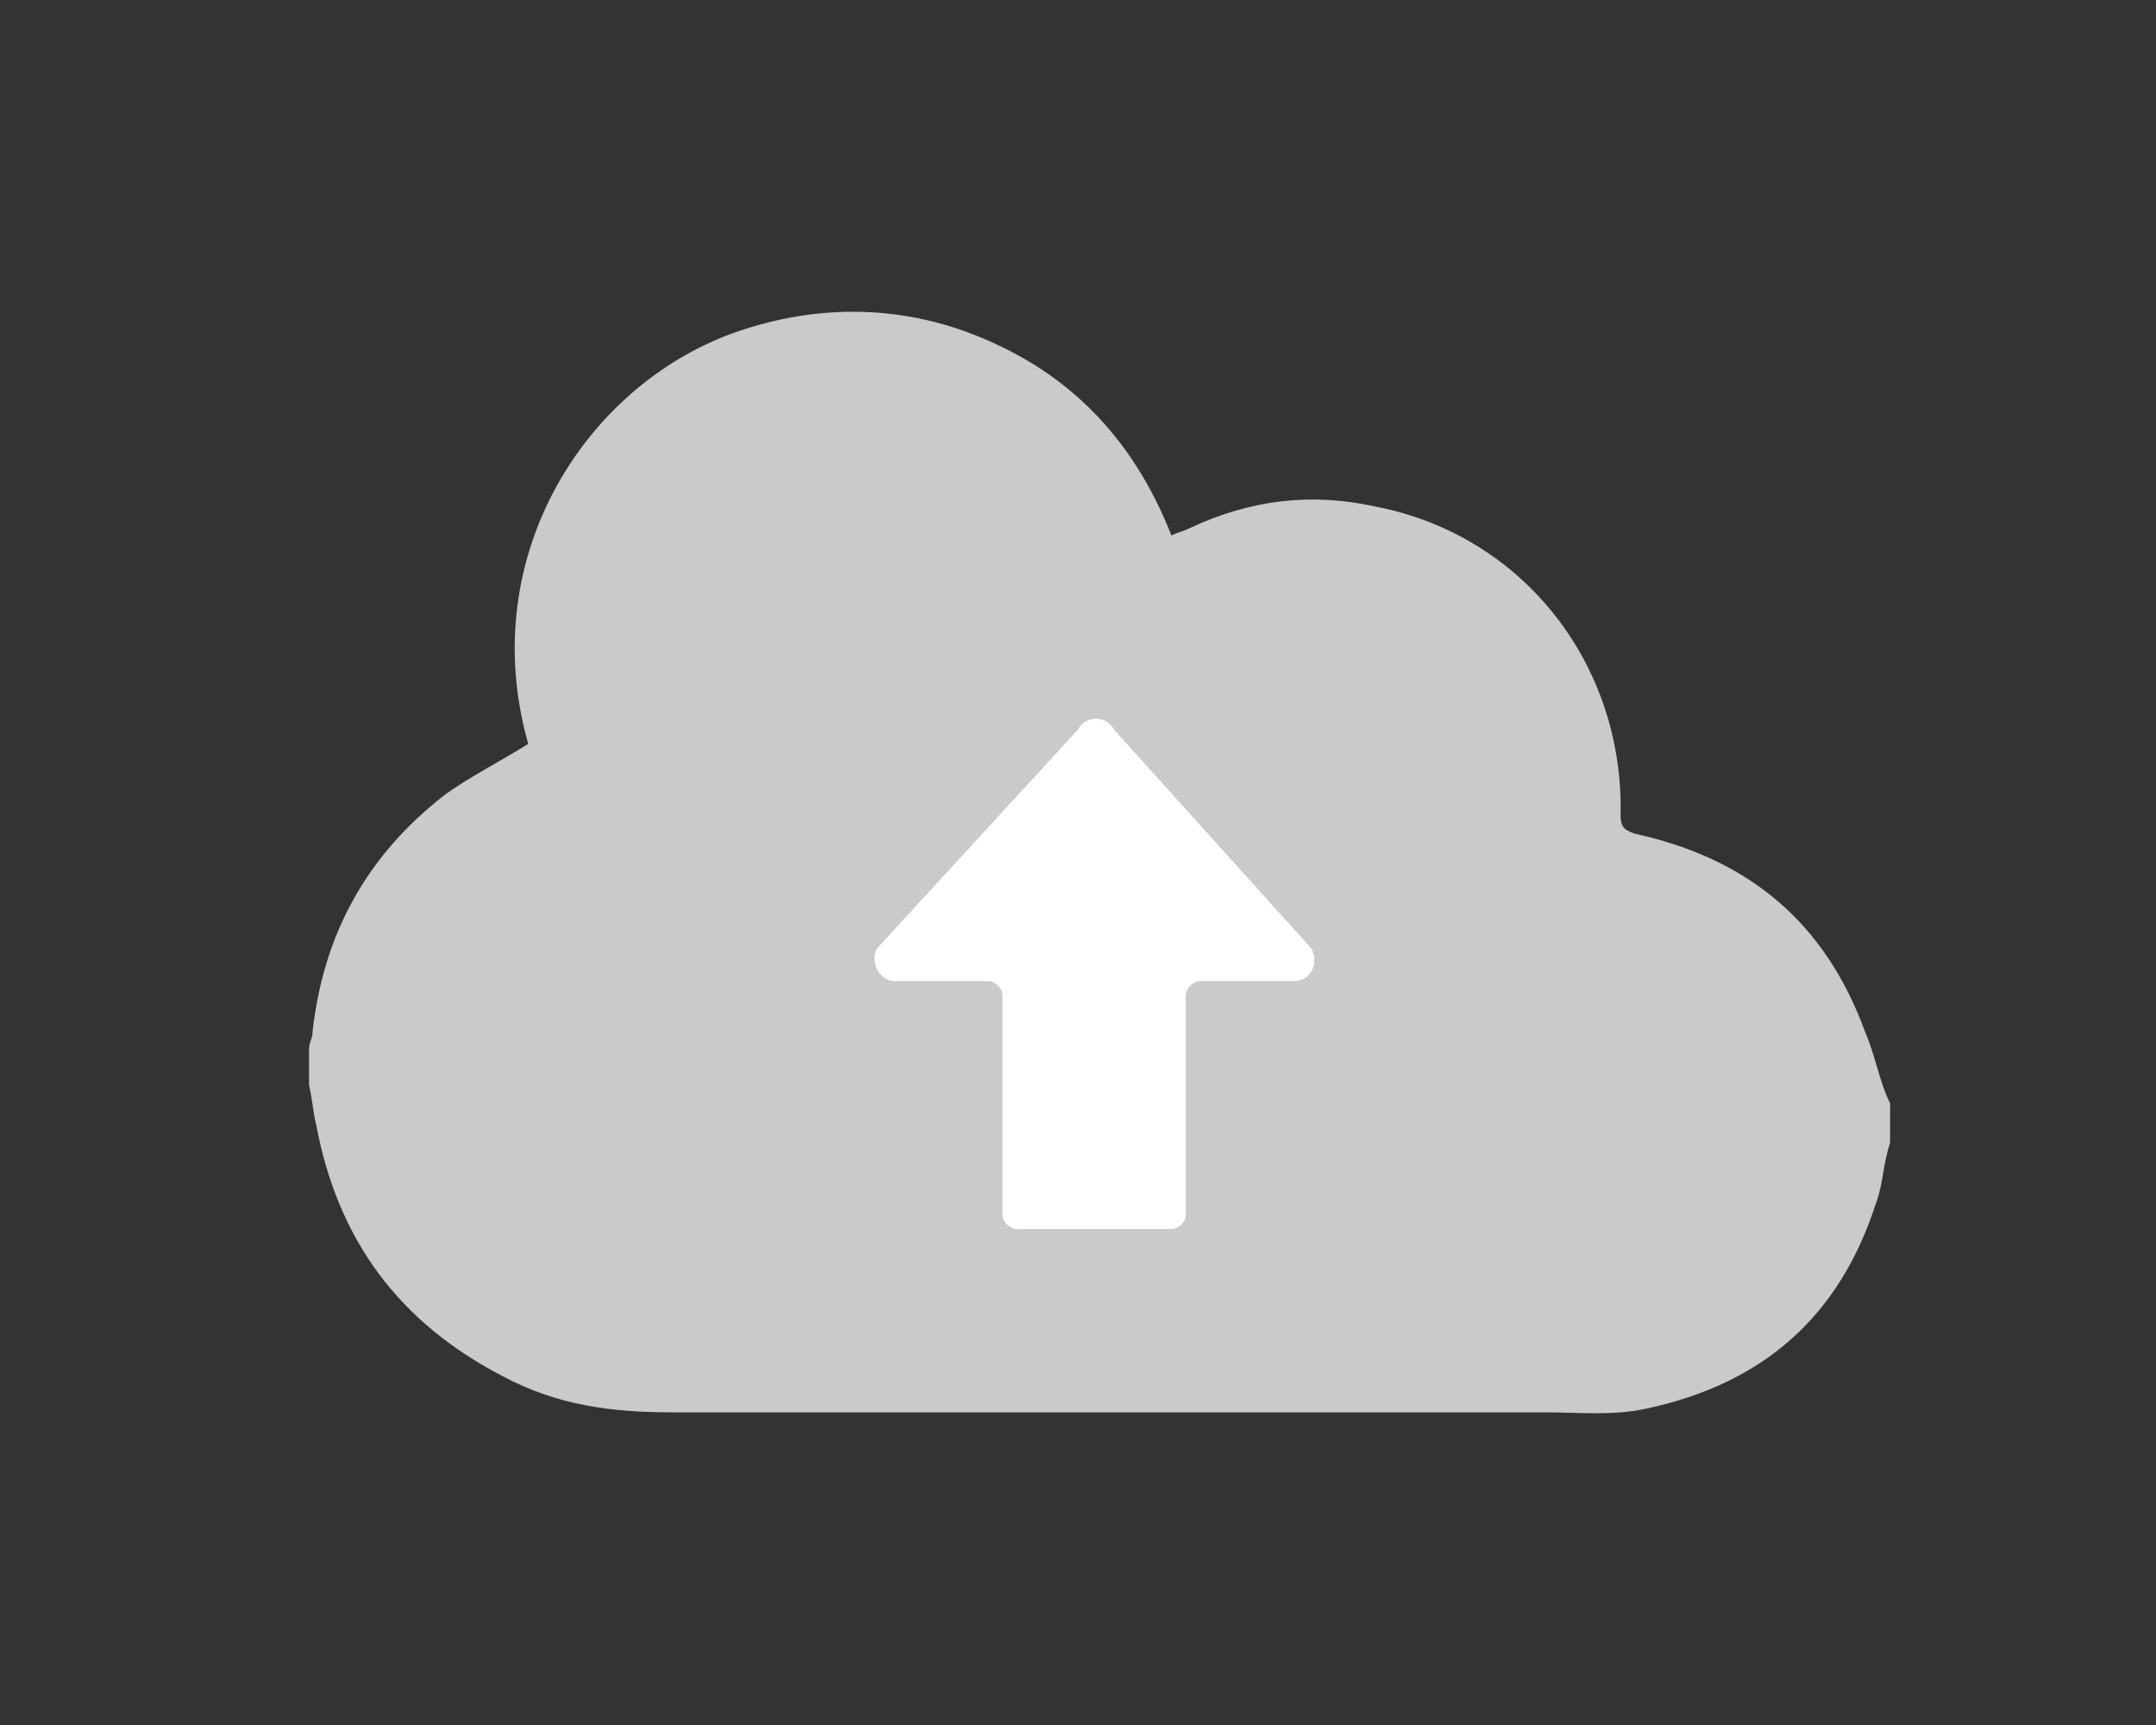 <?xml version="1.0" encoding="utf-8"?>
<!-- Generator: Adobe Illustrator 23.0.1, SVG Export Plug-In . SVG Version: 6.00 Build 0)  -->
<svg version="1.1" id="レイヤー_4" xmlns="http://www.w3.org/2000/svg" xmlns:xlink="http://www.w3.org/1999/xlink" x="0px"
	 y="0px" viewBox="0 0 60 48" style="enable-background:new 0 0 60 48;" xml:space="preserve">
<rect x="0" y="0" width="60" height="48" fill="#333333" stroke="none"/>
<style type="text/css">
	.st0{fill:#C9CACA;}
	.st1{fill:#FFFFFF;}
</style>
<g>
	<path class="st0" d="M51.9,28.7c-1.1-3-3.2-4.8-6.4-5.5c-0.3-0.1-0.4-0.2-0.4-0.5c0.1-4.2-2.7-7.8-6.8-8.6
		c-1.8-0.4-3.5-0.2-5.2,0.6c-0.2,0.1-0.3,0.1-0.5,0.2c-1.1-2.8-3-4.7-5.8-5.7c-2-0.7-4.1-0.7-6.2,0c-4.2,1.4-7.4,6.2-5.9,11.5
		c-0.8,0.5-1.6,0.9-2.3,1.4c-2.2,1.7-3.4,3.9-3.7,6.6c0,0.2-0.1,0.3-0.1,0.5c0,0.3,0,0.7,0,1c0.1,0.4,0.1,0.7,0.2,1.1
		c0.6,3.2,2.3,5.5,5.2,7c1.5,0.8,3,1,4.7,1c8.1,0,16.2,0,24.3,0c0.9,0,1.9,0.1,2.8-0.1c3.3-0.7,5.4-2.6,6.4-5.7
		c0.2-0.5,0.2-1.1,0.4-1.7c0-0.4,0-0.7,0-1.1C52.3,30.1,52.2,29.4,51.9,28.7z"/>
	<path class="st1" d="M27.9,27.7v6.1c0,0.2,0.2,0.4,0.4,0.4h4.3c0.2,0,0.4-0.2,0.4-0.4v-6.1c0-0.2,0.2-0.4,0.4-0.4h2.6
		c0.5,0,0.7-0.5,0.5-0.9L31,20.3c-0.2-0.4-0.8-0.4-1,0l-5.6,6.1c-0.2,0.4,0.1,0.9,0.5,0.9h2.6C27.7,27.3,27.9,27.5,27.9,27.7z"/>
</g>
</svg>
